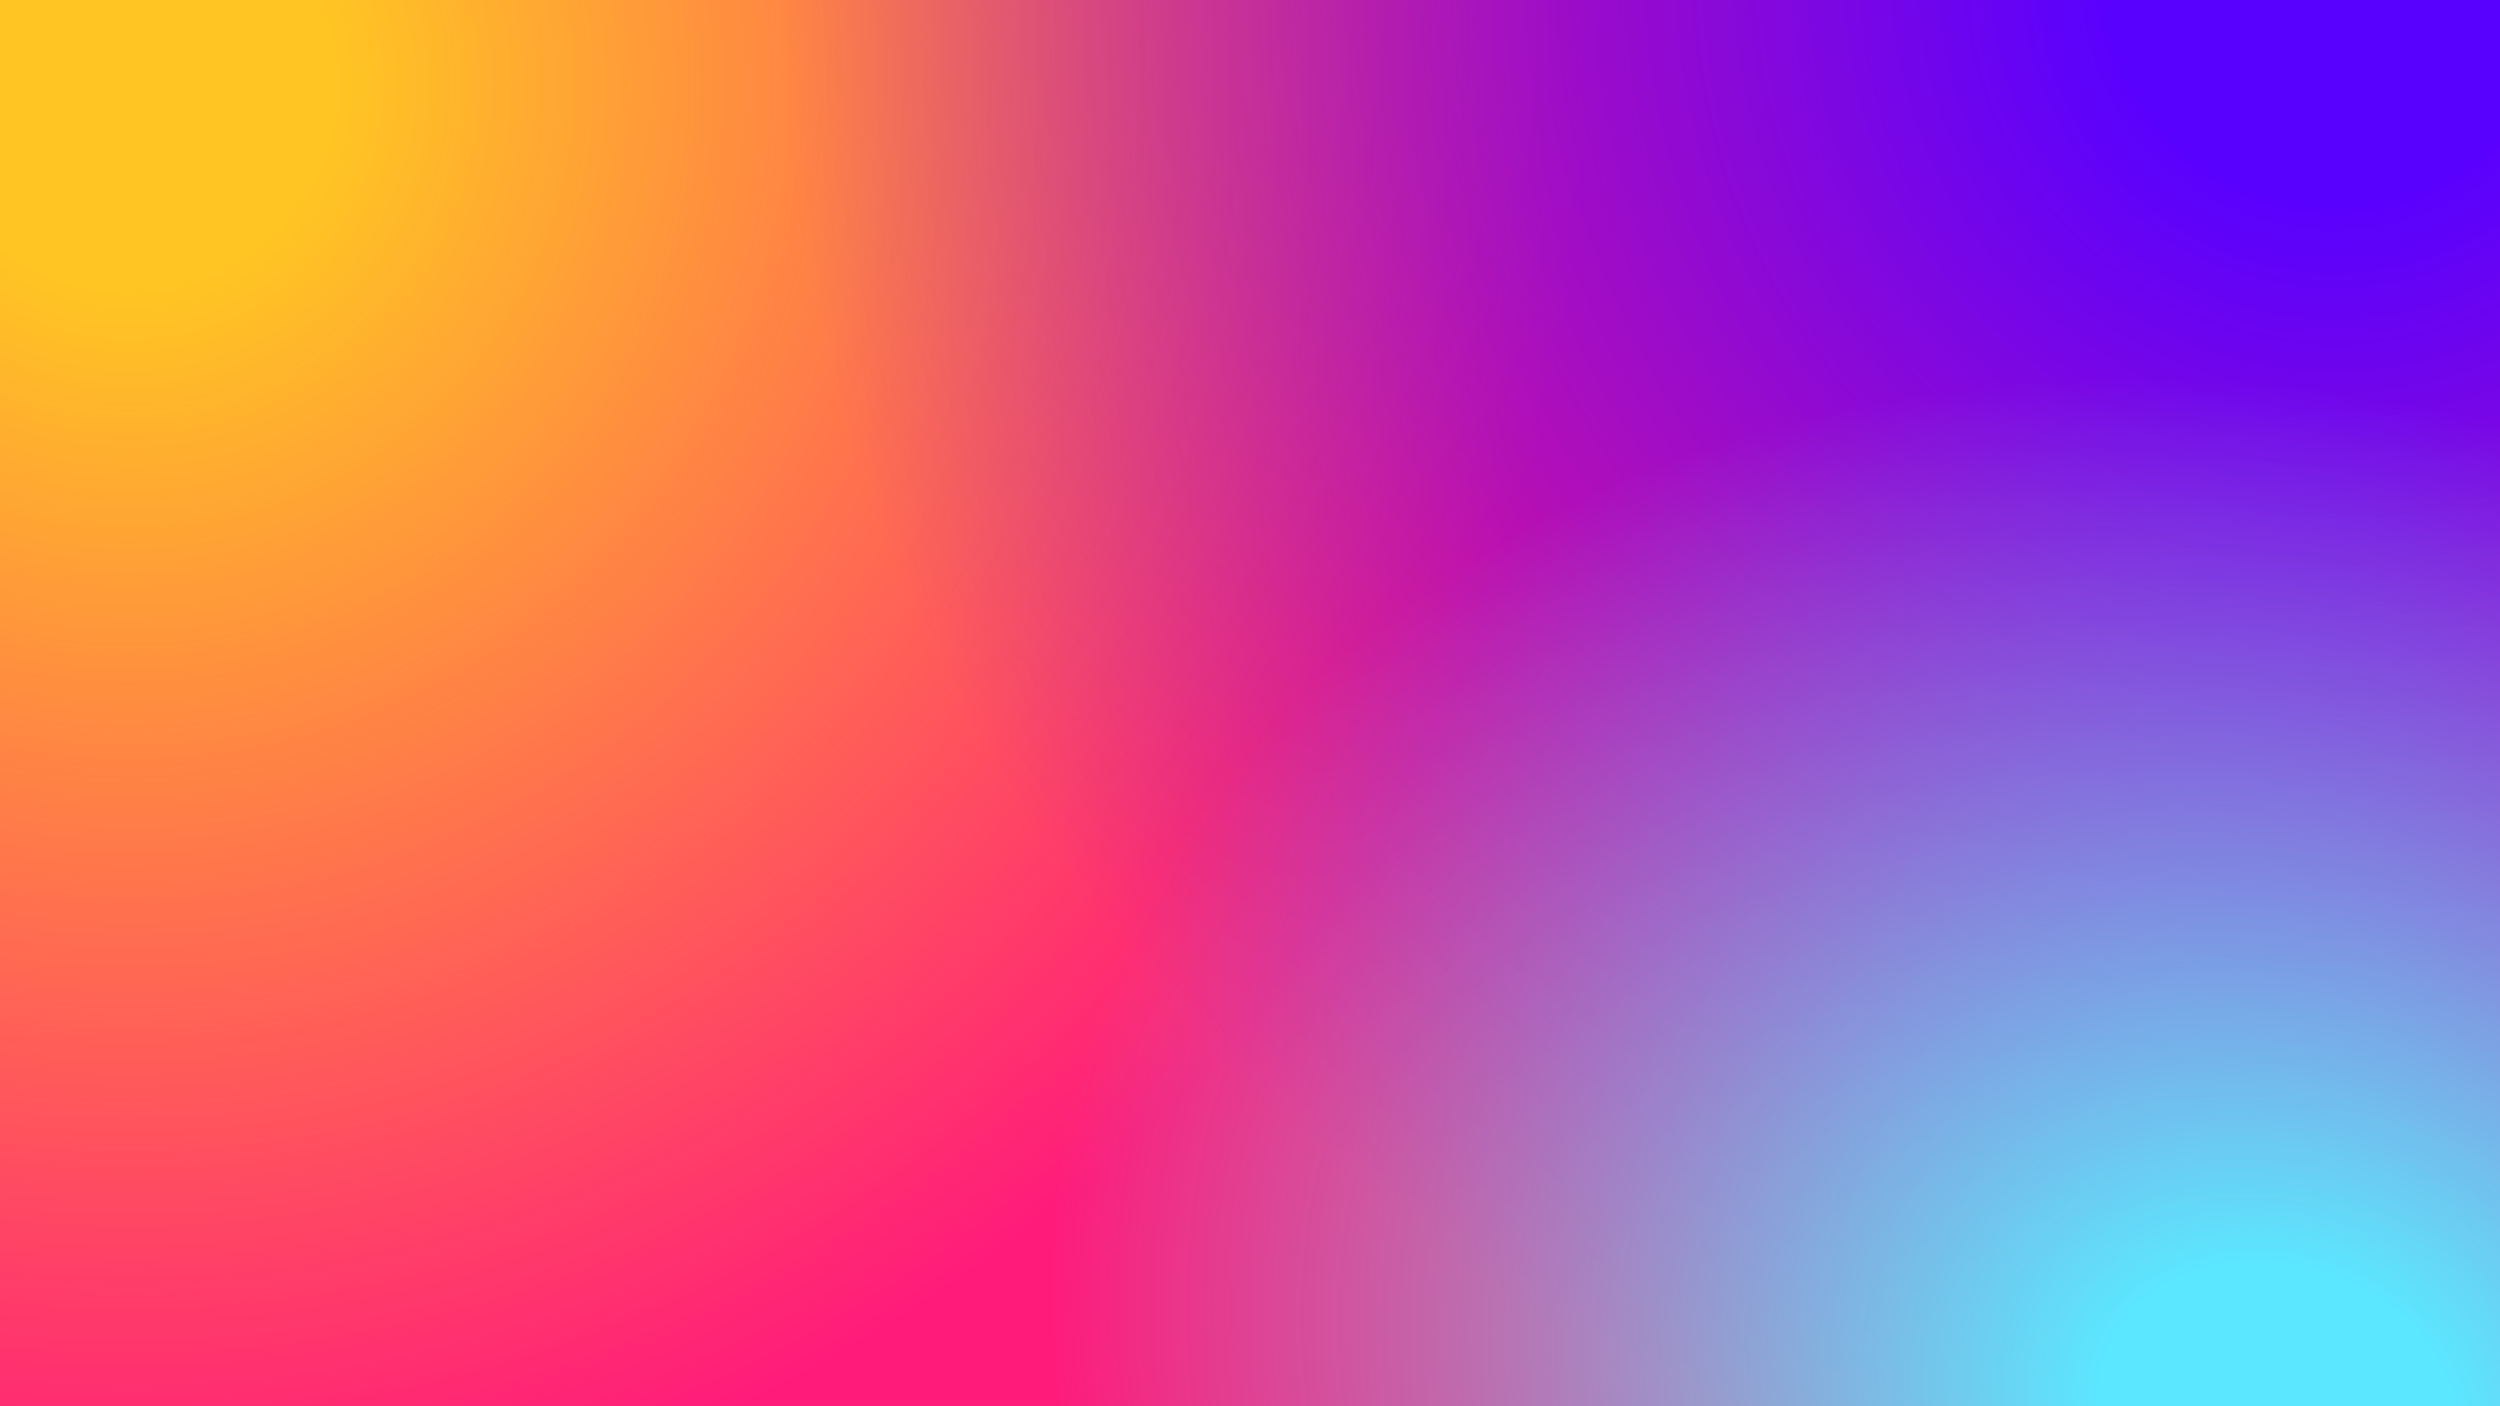 <svg version="1.1" id="Laag_2" xmlns="http://www.w3.org/2000/svg" xmlns:xlink="http://www.w3.org/1999/xlink" x="0px" y="0px"
	 width="1920px" height="1080px" viewBox="0 0 1920 1080" style="enable-background:new 0 0 1920 1080;" xml:space="preserve">
<style type="text/css">
	.st0{fill:#FF1B7A;}
	.st1{fill:url(#SVGID_1_);}
	.st2{fill:url(#SVGID_00000038385506089918849710000007615761532255360927_);}
	.st3{fill:url(#SVGID_00000113350635117483487890000004235270811231368083_);}
	.st4{opacity:0.5;clip-path:url(#SVGID_00000038381967798781086980000009182943054676244927_);}
	path{
		opacity:0;
		<!-- opacity:0;
		transition: all .2s ease-in-out; -->
		animation: 8000ms linear 0ms infinite forwards fade-in;
	}
	path:hover{
		<!-- opacity:1; -->
	}

	@keyframes fade-in {
  0%, 20%, 80%, 100% {
    opacity: 0;
  }
  30%,70% {
    opacity: 1;
  }
}


<!-- path:nth-child(2){animation-delay: 200ms;}
path:nth-child(4){animation-delay: 400ms;}
path:nth-child(6){animation-delay: 600ms;}
path:nth-child(8){animation-delay: 800ms;}
path:nth-child(10){animation-delay: 1000ms;}
path:nth-child(12){animation-delay: 1200ms;}
path:nth-child(14){animation-delay: 1400ms;}
path:nth-child(16){animation-delay: 1600ms;}
path:nth-child(18){animation-delay: 1800ms;}
path:nth-child(20){animation-delay: 2000ms;}
path:nth-child(22){animation-delay: 2200ms;}
path:nth-child(24){animation-delay: 2400ms;}
path:nth-child(26){animation-delay: 2600ms;}
path:nth-child(28){animation-delay: 2800ms;}
path:nth-child(30){animation-delay: 3000ms;}
path:nth-child(32){animation-delay: 3200ms;}
path:nth-child(34){animation-delay: 3400ms;}
path:nth-child(36){animation-delay: 3600ms;}
path:nth-child(38){animation-delay: 3800ms;}
path:nth-child(40){animation-delay: 4000ms;}
path:nth-child(42){animation-delay: 4200ms;}
path:nth-child(44){animation-delay: 4400ms;}
path:nth-child(46){animation-delay: 4600ms;}
path:nth-child(48){animation-delay: 4800ms;}
path:nth-child(50){animation-delay: 5000ms;}
path:nth-child(52){animation-delay: 5200ms;}
path:nth-child(54){animation-delay: 5400ms;}
path:nth-child(56){animation-delay: 5600ms;}
path:nth-child(58){animation-delay: 5800ms;}
path:nth-child(60){animation-delay: 6000ms;} -->

path:nth-child(2){animation-delay: 5800ms;}
path:nth-child(4){animation-delay: 5600ms;}
path:nth-child(6){animation-delay: 5400ms;}
path:nth-child(8){animation-delay: 5200ms;}
path:nth-child(10){animation-delay: 5000ms;}
path:nth-child(12){animation-delay: 4800ms;}
path:nth-child(14){animation-delay: 4600ms;}
path:nth-child(16){animation-delay: 4400ms;}
path:nth-child(18){animation-delay: 4200ms;}
path:nth-child(20){animation-delay: 4000ms;}
path:nth-child(22){animation-delay: 3800ms;}
path:nth-child(24){animation-delay: 3600ms;}
path:nth-child(26){animation-delay: 3400ms;}
path:nth-child(28){animation-delay: 3200ms;}
path:nth-child(30){animation-delay: 3000ms;}
path:nth-child(32){animation-delay: 2800ms;}
path:nth-child(34){animation-delay: 2600ms;}
path:nth-child(36){animation-delay: 2400ms;}
path:nth-child(38){animation-delay: 2200ms;}
path:nth-child(40){animation-delay: 2000ms;}
path:nth-child(42){animation-delay: 1800ms;}
path:nth-child(44){animation-delay: 1600ms;}
path:nth-child(46){animation-delay: 1400ms;}
path:nth-child(48){animation-delay: 1200ms;}
path:nth-child(50){animation-delay: 1000ms;}
path:nth-child(52){animation-delay: 800ms;}
path:nth-child(54){animation-delay: 600ms;}
path:nth-child(56){animation-delay: 400ms;}
path:nth-child(58){animation-delay: 200ms;}
path:nth-child(60){animation-delay: 00ms;}

</style>
<rect x="0" class="st0" width="1920" height="1080"/>
<radialGradient id="SVGID_1_" cx="99.563" cy="65.257" r="1117.38" gradientUnits="userSpaceOnUse">
	<stop  offset="0.142" style="stop-color:#FFC523"/>
	<stop  offset="1" style="stop-color:#FFC523;stop-opacity:0"/>
</radialGradient>
<rect x="0" class="st1" width="1920" height="1080"/>
<radialGradient id="SVGID_00000123437627649312543180000015558683827594379455_" cx="1792.963" cy="-18.834" r="1195.896" gradientUnits="userSpaceOnUse">
	<stop  offset="0.142" style="stop-color:#5801FF"/>
	<stop  offset="1" style="stop-color:#5801FF;stop-opacity:0"/>
</radialGradient>
<rect x="0" style="fill:url(#SVGID_00000123437627649312543180000015558683827594379455_);" width="1920" height="1080"/>
<radialGradient id="SVGID_00000115482780216437983450000014278021481474041747_" cx="1749.849" cy="1083.729" r="958.973" gradientTransform="matrix(-0.958 -0.288 0.234 -0.777 3172.209 2430.071)" gradientUnits="userSpaceOnUse">
	<stop  offset="0.142" style="stop-color:#5BE7FF"/>
	<stop  offset="1" style="stop-color:#5BE7FF;stop-opacity:0"/>
</radialGradient>
<rect x="0" style="fill:url(#SVGID_00000115482780216437983450000014278021481474041747_);" width="1920" height="1080"/>
<g>
	<defs>
		<rect id="SVGID_00000059310489128647358940000005380634278795417534_" width="1920" height="1080"/>
	</defs>
	<clipPath id="SVGID_00000090278552754428656810000003125369874148684991_">
		<use xlink:href="#SVGID_00000059310489128647358940000005380634278795417534_"  style="overflow:visible;"/>
	</clipPath>
	<g style="opacity:0.5;clip-path:url(#SVGID_00000090278552754428656810000003125369874148684991_);">

			<linearGradient id="SVGID_00000091694719705617931970000006267925244827389327_" gradientUnits="userSpaceOnUse" x1="-339.346" y1="215.057" x2="3548.307" y2="215.057" gradientTransform="matrix(0.99 -0.141 0.141 0.99 -360.547 397.276)">
			<stop  offset="0" style="stop-color:#FF77FF;stop-opacity:0.6"/>
			<stop  offset="0.194" style="stop-color:#C999FF;stop-opacity:0.629"/>
			<stop  offset="0.41" style="stop-color:#94BBFF;stop-opacity:0.662"/>
			<stop  offset="0.573" style="stop-color:#73D0FF;stop-opacity:0.687"/>
			<stop  offset="0.661" style="stop-color:#66D8FF;stop-opacity:0.7"/>
			<stop  offset="0.673" style="stop-color:#66D1FF;stop-opacity:0.7"/>
			<stop  offset="0.69" style="stop-color:#65BEFF;stop-opacity:0.7"/>
			<stop  offset="0.71" style="stop-color:#649EFF;stop-opacity:0.7"/>
			<stop  offset="0.733" style="stop-color:#6372FF;stop-opacity:0.7"/>
			<stop  offset="0.757" style="stop-color:#623AFF;stop-opacity:0.7"/>
			<stop  offset="0.78" style="stop-color:#6000FF;stop-opacity:0.7"/>
		</linearGradient>

			<path style="fill:none;stroke:url(#SVGID_00000091694719705617931970000006267925244827389327_);stroke-width:102.917;stroke-miterlimit:10;" d="
			M-691.4,138.7l541.2,998.2c109,201.3,251.2,342.8,400.3,440.2c113.8,79.4,250.4,136.6,399.9,165.9
			c95.8,20.1,183.6,25.7,255.4,21.7c50.3-1,101.3-4.9,152.8-12.3c330.5-47,605.9-217.2,763.9-442.5
			c139.2-183.5,232.9-403.2,303.8-572.8l822.5-1958.4"/>

			<linearGradient id="SVGID_00000134242422300888597970000011780127289310250886_" gradientUnits="userSpaceOnUse" x1="-338.727" y1="197.251" x2="3431.659" y2="197.251" gradientTransform="matrix(0.99 -0.136 0.136 0.99 -348.114 383.576)">
			<stop  offset="0" style="stop-color:#FF79F8;stop-opacity:0.614"/>
			<stop  offset="0.157" style="stop-color:#D097F8;stop-opacity:0.656"/>
			<stop  offset="0.29" style="stop-color:#AFACF8;stop-opacity:0.691"/>
			<stop  offset="0.362" style="stop-color:#A2B4F8;stop-opacity:0.71"/>
			<stop  offset="0.661" style="stop-color:#6BD4F9;stop-opacity:0.71"/>
			<stop  offset="0.673" style="stop-color:#6BCDF9;stop-opacity:0.71"/>
			<stop  offset="0.691" style="stop-color:#6ABAF9;stop-opacity:0.71"/>
			<stop  offset="0.711" style="stop-color:#699AF9;stop-opacity:0.71"/>
			<stop  offset="0.734" style="stop-color:#686EF9;stop-opacity:0.71"/>
			<stop  offset="0.759" style="stop-color:#6636FA;stop-opacity:0.71"/>
			<stop  offset="0.78" style="stop-color:#6502FA;stop-opacity:0.71"/>
			<stop  offset="0.852" style="stop-color:#6501FB;stop-opacity:0.71"/>
		</linearGradient>

			<path style="fill:none;stroke:url(#SVGID_00000134242422300888597970000011780127289310250886_);stroke-width:99.741;stroke-miterlimit:10;" d="
			M2855.7-1186.4c0,0-796.8,1896.3-798.5,1900c-72,155.5-152.5,360.4-278.2,533.4c-5.5,7.5-11.1,14.9-16.6,22.4
			c-157.7,216.3-421,384-741.1,429.4c-50,7.1-99.6,10-148.3,11.8c-69.6,2.6-154.6-2.3-247.6-21.2
			c-144.6-29.4-277.2-83.9-387.6-161.1c-144.4-94.5-287.6-229-387.9-427c-0.5-1-523.6-966.3-523.9-968.2"/>

			<linearGradient id="SVGID_00000080902291205076223340000009311290016149886621_" gradientUnits="userSpaceOnUse" x1="-334.877" y1="180.172" x2="3315.096" y2="180.172" gradientTransform="matrix(0.991 -0.131 0.131 0.991 -335.682 369.877)">
			<stop  offset="0" style="stop-color:#FF7CF0;stop-opacity:0.628"/>
			<stop  offset="0.15" style="stop-color:#D498F0;stop-opacity:0.666"/>
			<stop  offset="0.287" style="stop-color:#B3ADF0;stop-opacity:0.701"/>
			<stop  offset="0.362" style="stop-color:#A6B5F0;stop-opacity:0.721"/>
			<stop  offset="0.661" style="stop-color:#71D0F4;stop-opacity:0.721"/>
			<stop  offset="0.673" style="stop-color:#71C9F4;stop-opacity:0.721"/>
			<stop  offset="0.691" style="stop-color:#70B6F4;stop-opacity:0.721"/>
			<stop  offset="0.712" style="stop-color:#6F96F4;stop-opacity:0.721"/>
			<stop  offset="0.736" style="stop-color:#6E6AF4;stop-opacity:0.721"/>
			<stop  offset="0.761" style="stop-color:#6C32F5;stop-opacity:0.721"/>
			<stop  offset="0.78" style="stop-color:#6B04F5;stop-opacity:0.721"/>
			<stop  offset="0.852" style="stop-color:#6B03F6;stop-opacity:0.721"/>
		</linearGradient>

			<path style="fill:none;stroke:url(#SVGID_00000080902291205076223340000009311290016149886621_);stroke-width:96.566;stroke-miterlimit:10;" d="
			M2762.8-1151.3c0,0-771.2,1834.3-774.6,1841.6c-70,151.1-148.2,349.7-269.7,517c-5.3,7.3-10.8,14.4-16.1,21.7
			c-153.2,210.3-408.7,372.5-718.3,416.3c-48.5,6.9-96.6,9.6-143.7,11.3c-67.3,2.4-149.7-2.3-239.8-20.7
			c-139.9-28.5-268.2-81.3-375.2-156.4C85.5,1388-53,1257.6-150.1,1065.7c-1.1-2.1-505.9-934.3-506.6-938.1"/>

			<linearGradient id="SVGID_00000034047877642920958920000007179342095290051202_" gradientUnits="userSpaceOnUse" x1="-330.929" y1="163.823" x2="3198.633" y2="163.823" gradientTransform="matrix(0.991 -0.126 0.126 0.991 -323.249 356.178)">
			<stop  offset="0" style="stop-color:#FF7EE9;stop-opacity:0.641"/>
			<stop  offset="0.144" style="stop-color:#D798E9;stop-opacity:0.677"/>
			<stop  offset="0.285" style="stop-color:#B6ADE9;stop-opacity:0.712"/>
			<stop  offset="0.362" style="stop-color:#A9B5E9;stop-opacity:0.731"/>
			<stop  offset="0.661" style="stop-color:#76CCEE;stop-opacity:0.731"/>
			<stop  offset="0.674" style="stop-color:#76C5EE;stop-opacity:0.731"/>
			<stop  offset="0.692" style="stop-color:#75B2EE;stop-opacity:0.731"/>
			<stop  offset="0.713" style="stop-color:#7492EF;stop-opacity:0.731"/>
			<stop  offset="0.737" style="stop-color:#7366EF;stop-opacity:0.731"/>
			<stop  offset="0.763" style="stop-color:#712EF0;stop-opacity:0.731"/>
			<stop  offset="0.78" style="stop-color:#7006F0;stop-opacity:0.731"/>
			<stop  offset="0.852" style="stop-color:#7004F2;stop-opacity:0.731"/>
		</linearGradient>

			<path style="fill:none;stroke:url(#SVGID_00000034047877642920958920000007179342095290051202_);stroke-width:93.391;stroke-miterlimit:10;" d="
			M2669.9-1116.3c0,0-745.5,1772.2-750.6,1783.2c-68,146.8-143.9,339-261.2,500.7c-5.1,7.1-10.5,14-15.6,21.1
			c-148.7,204.2-396.3,360.9-695.6,403.3c-47.1,6.6-93.6,9.2-139.2,10.8c-65.1,2.3-144.7-2.3-232-20.2
			c-135.1-27.7-259.3-78.8-362.9-151.7c-135-88.7-268.9-214.9-362.9-400.7c-1.6-3.1-488.2-902.4-489.3-908.1"/>

			<linearGradient id="SVGID_00000029750034264496315610000008712513485602474409_" gradientUnits="userSpaceOnUse" x1="-326.882" y1="148.207" x2="3082.287" y2="148.207" gradientTransform="matrix(0.991 -0.121 0.121 0.991 -310.816 342.479)">
			<stop  offset="0" style="stop-color:#FF81E2;stop-opacity:0.655"/>
			<stop  offset="0.138" style="stop-color:#DA98E2;stop-opacity:0.688"/>
			<stop  offset="0.283" style="stop-color:#B9ADE2;stop-opacity:0.723"/>
			<stop  offset="0.362" style="stop-color:#ACB5E2;stop-opacity:0.741"/>
			<stop  offset="0.661" style="stop-color:#7BC7E9;stop-opacity:0.741"/>
			<stop  offset="0.674" style="stop-color:#7BC0E9;stop-opacity:0.741"/>
			<stop  offset="0.693" style="stop-color:#7AADE9;stop-opacity:0.741"/>
			<stop  offset="0.715" style="stop-color:#798DEA;stop-opacity:0.741"/>
			<stop  offset="0.739" style="stop-color:#7861EA;stop-opacity:0.741"/>
			<stop  offset="0.766" style="stop-color:#7729EB;stop-opacity:0.741"/>
			<stop  offset="0.78" style="stop-color:#7608EB;stop-opacity:0.741"/>
			<stop  offset="0.852" style="stop-color:#7605ED;stop-opacity:0.741"/>
		</linearGradient>

			<path style="fill:none;stroke:url(#SVGID_00000029750034264496315610000008712513485602474409_);stroke-width:90.216;stroke-miterlimit:10;" d="
			M2577-1081.3c0,0-719.8,1710.1-726.7,1724.8c-66.1,142.4-139.5,328.2-252.8,484.3c-5,6.8-10.1,13.5-15.1,20.4
			c-144.2,198.2-383.9,349.4-672.8,390.2c-45.6,6.4-90.6,8.9-134.7,10.4c-62.8,2.1-139.8-2.4-224.2-19.7
			c-130.4-26.8-250.4-76.3-350.6-146.9C70,1296.3-59.3,1174.2-150.2,994.5c-2.1-4.2-470.5-870.4-472-878.1"/>

			<linearGradient id="SVGID_00000030478919890830705360000002339394591648808849_" gradientUnits="userSpaceOnUse" x1="-322.736" y1="133.325" x2="2966.075" y2="133.325" gradientTransform="matrix(0.992 -0.117 0.117 0.992 -298.384 328.78)">
			<stop  offset="0" style="stop-color:#FF83DB;stop-opacity:0.669"/>
			<stop  offset="0.129" style="stop-color:#DE98DB;stop-opacity:0.699"/>
			<stop  offset="0.28" style="stop-color:#BDADDB;stop-opacity:0.733"/>
			<stop  offset="0.362" style="stop-color:#B0B5DB;stop-opacity:0.752"/>
			<stop  offset="0.661" style="stop-color:#80C3E3;stop-opacity:0.752"/>
			<stop  offset="0.674" style="stop-color:#80BCE3;stop-opacity:0.752"/>
			<stop  offset="0.693" style="stop-color:#7FA9E4;stop-opacity:0.752"/>
			<stop  offset="0.716" style="stop-color:#7E89E4;stop-opacity:0.752"/>
			<stop  offset="0.741" style="stop-color:#7D5DE5;stop-opacity:0.752"/>
			<stop  offset="0.768" style="stop-color:#7C25E6;stop-opacity:0.752"/>
			<stop  offset="0.78" style="stop-color:#7B0AE7;stop-opacity:0.752"/>
			<stop  offset="0.852" style="stop-color:#7B06E9;stop-opacity:0.752"/>
		</linearGradient>

			<path style="fill:none;stroke:url(#SVGID_00000030478919890830705360000002339394591648808849_);stroke-width:87.04;stroke-miterlimit:10;" d="
			M2484.2-1046.3c0,0-694.2,1648-702.7,1666.4c-64.1,138-135.2,317.5-244.3,468c-4.8,6.6-9.8,13.1-14.6,19.7
			c-139.7,192.1-371.6,337.9-650,377.1c-44.1,6.1-87.6,8.5-130.1,9.9c-60.5,2-134.9-2.4-216.4-19.2
			c-125.7-25.9-241.4-73.7-338.2-142.2c-125.6-82.9-250.2-200.9-338-374.4c-2.7-5.2-452.8-838.5-454.7-848.1"/>

			<linearGradient id="SVGID_00000122682384843471099010000008333095227767600548_" gradientUnits="userSpaceOnUse" x1="-318.493" y1="119.18" x2="2850.013" y2="119.18" gradientTransform="matrix(0.992 -0.112 0.112 0.992 -285.951 315.081)">
			<stop  offset="0" style="stop-color:#FF85D3;stop-opacity:0.683"/>
			<stop  offset="0.122" style="stop-color:#E199D3;stop-opacity:0.709"/>
			<stop  offset="0.277" style="stop-color:#C0AED3;stop-opacity:0.743"/>
			<stop  offset="0.362" style="stop-color:#B3B6D3;stop-opacity:0.762"/>
			<stop  offset="0.661" style="stop-color:#86BFDE;stop-opacity:0.762"/>
			<stop  offset="0.675" style="stop-color:#86B8DE;stop-opacity:0.762"/>
			<stop  offset="0.694" style="stop-color:#85A5DF;stop-opacity:0.762"/>
			<stop  offset="0.717" style="stop-color:#8485DF;stop-opacity:0.762"/>
			<stop  offset="0.743" style="stop-color:#8359E0;stop-opacity:0.762"/>
			<stop  offset="0.77" style="stop-color:#8221E2;stop-opacity:0.762"/>
			<stop  offset="0.78" style="stop-color:#810CE2;stop-opacity:0.762"/>
			<stop  offset="0.852" style="stop-color:#8108E4;stop-opacity:0.762"/>
		</linearGradient>

			<path style="fill:none;stroke:url(#SVGID_00000122682384843471099010000008333095227767600548_);stroke-width:83.865;stroke-miterlimit:10;" d="
			M2391.3-1011.3c0,0-668.5,1586-678.7,1608c-62.1,133.6-130.9,306.8-235.8,451.6c-4.6,6.4-9.4,12.6-14,19
			c-135.2,186.1-359.2,326.4-627.2,364c-42.6,5.9-84.6,8.1-125.6,9.4c-58.3,1.8-129.9-2.4-208.6-18.7
			c-121-25.1-232.5-71.2-325.9-137.5c-120.9-80-240.9-193.9-325.5-361.3c-3.2-6.3-435.1-806.6-437.4-818"/>

			<linearGradient id="SVGID_00000108272192132083793050000009289298273033221524_" gradientUnits="userSpaceOnUse" x1="-314.153" y1="105.775" x2="2734.119" y2="105.775" gradientTransform="matrix(0.992 -0.107 0.107 0.992 -273.519 301.381)">
			<stop  offset="0" style="stop-color:#FF88CC;stop-opacity:0.697"/>
			<stop  offset="0.114" style="stop-color:#E499CC;stop-opacity:0.72"/>
			<stop  offset="0.275" style="stop-color:#C3AECC;stop-opacity:0.754"/>
			<stop  offset="0.362" style="stop-color:#B6B6CC;stop-opacity:0.772"/>
			<stop  offset="0.661" style="stop-color:#8BBBD8;stop-opacity:0.772"/>
			<stop  offset="0.675" style="stop-color:#8BB4D8;stop-opacity:0.772"/>
			<stop  offset="0.695" style="stop-color:#8AA1D9;stop-opacity:0.772"/>
			<stop  offset="0.718" style="stop-color:#8981DA;stop-opacity:0.772"/>
			<stop  offset="0.745" style="stop-color:#8855DB;stop-opacity:0.772"/>
			<stop  offset="0.773" style="stop-color:#861DDD;stop-opacity:0.772"/>
			<stop  offset="0.78" style="stop-color:#860EDD;stop-opacity:0.772"/>
			<stop  offset="0.852" style="stop-color:#8609E0;stop-opacity:0.772"/>
		</linearGradient>

			<path style="fill:none;stroke:url(#SVGID_00000108272192132083793050000009289298273033221524_);stroke-width:80.69;stroke-miterlimit:10;" d="
			M2298.4-976.3c0,0-642.8,1523.9-654.8,1549.6c-60.1,129.2-126.5,296.1-227.3,435.3c-4.4,6.2-9.1,12.2-13.5,18.3
			c-130.7,180-346.8,314.9-604.5,350.9c-41.1,5.7-81.6,7.8-121,8.9c-56,1.7-125-2.4-200.8-18.2c-116.2-24.2-223.5-68.7-313.5-132.8
			c-116.2-77.1-231.6-186.8-313-348.1c-3.7-7.3-417.4-774.6-420.1-788"/>

			<linearGradient id="SVGID_00000045591719250255151770000016909021781092932738_" gradientUnits="userSpaceOnUse" x1="-309.715" y1="93.109" x2="2618.408" y2="93.109" gradientTransform="matrix(0.993 -0.102 0.102 0.993 -261.086 287.682)">
			<stop  offset="0" style="stop-color:#FF8AC5;stop-opacity:0.71"/>
			<stop  offset="0.105" style="stop-color:#E799C5;stop-opacity:0.731"/>
			<stop  offset="0.272" style="stop-color:#C6AEC5;stop-opacity:0.765"/>
			<stop  offset="0.362" style="stop-color:#B9B6C5;stop-opacity:0.783"/>
			<stop  offset="0.661" style="stop-color:#90B7D3;stop-opacity:0.783"/>
			<stop  offset="0.675" style="stop-color:#90B0D3;stop-opacity:0.783"/>
			<stop  offset="0.695" style="stop-color:#8F9DD4;stop-opacity:0.783"/>
			<stop  offset="0.72" style="stop-color:#8F7DD5;stop-opacity:0.783"/>
			<stop  offset="0.747" style="stop-color:#8E51D6;stop-opacity:0.783"/>
			<stop  offset="0.776" style="stop-color:#8C19D8;stop-opacity:0.783"/>
			<stop  offset="0.78" style="stop-color:#8C10D8;stop-opacity:0.783"/>
			<stop  offset="0.852" style="stop-color:#8C0ADB;stop-opacity:0.783"/>
		</linearGradient>

			<path style="fill:none;stroke:url(#SVGID_00000045591719250255151770000016909021781092932738_);stroke-width:77.514;stroke-miterlimit:10;" d="
			M2205.5-941.3c0,0-617.1,1461.8-630.8,1491.2c-58.1,124.8-122.2,285.4-218.9,418.9c-4.3,5.9-8.7,11.7-13,17.7
			c-126.2,174-334.5,303.3-581.7,337.8c-39.7,5.4-78.6,7.4-116.5,8.5c-53.7,1.5-120.1-2.5-193-17.7
			c-111.5-23.4-214.6-66.2-301.2-128c-111.5-74.2-222.2-179.8-300.6-335c-4.2-8.4-399.7-742.7-402.8-758"/>

			<linearGradient id="SVGID_00000168829500688719738620000002790373310361331590_" gradientUnits="userSpaceOnUse" x1="-305.18" y1="81.186" x2="2502.899" y2="81.186" gradientTransform="matrix(0.993 -9.714483e-02 9.714483e-02 0.993 -248.653 273.983)">
			<stop  offset="0" style="stop-color:#FF8CBE;stop-opacity:0.724"/>
			<stop  offset="9.291209e-02" style="stop-color:#EB99BE;stop-opacity:0.742"/>
			<stop  offset="0.267" style="stop-color:#CAAEBE;stop-opacity:0.775"/>
			<stop  offset="0.362" style="stop-color:#BDB6BE;stop-opacity:0.793"/>
			<stop  offset="0.661" style="stop-color:#95B3CD;stop-opacity:0.793"/>
			<stop  offset="0.676" style="stop-color:#95ACCD;stop-opacity:0.793"/>
			<stop  offset="0.696" style="stop-color:#9499CE;stop-opacity:0.793"/>
			<stop  offset="0.721" style="stop-color:#9479CF;stop-opacity:0.793"/>
			<stop  offset="0.749" style="stop-color:#924DD1;stop-opacity:0.793"/>
			<stop  offset="0.778" style="stop-color:#9115D3;stop-opacity:0.793"/>
			<stop  offset="0.78" style="stop-color:#9112D3;stop-opacity:0.793"/>
			<stop  offset="0.852" style="stop-color:#910BD7;stop-opacity:0.793"/>
		</linearGradient>

			<path style="fill:none;stroke:url(#SVGID_00000168829500688719738620000002790373310361331590_);stroke-width:74.339;stroke-miterlimit:10;" d="
			M2112.6-906.2c0,0-591.4,1399.8-606.9,1432.8c-56.2,120.4-117.9,274.6-210.4,402.6c-4.1,5.7-8.4,11.3-12.5,17
			c-121.7,168-322.1,291.8-558.9,324.7c-38.2,5.2-75.6,7-111.9,8c-51.5,1.4-115.1-2.5-185.2-17.2
			c-106.8-22.5-205.7-63.6-288.9-123.3C31.1,1067-75,965.6-150.2,816.5c-4.8-9.4-382-710.8-385.5-728"/>

			<linearGradient id="SVGID_00000155828017730196336870000007960516077733980853_" gradientUnits="userSpaceOnUse" x1="-300.55" y1="70.006" x2="2387.606" y2="70.006" gradientTransform="matrix(0.994 -9.228759e-02 9.228759e-02 0.994 -236.22 260.284)">
			<stop  offset="0" style="stop-color:#FF8FB6;stop-opacity:0.738"/>
			<stop  offset="8.263142e-02" style="stop-color:#EE9AB6;stop-opacity:0.753"/>
			<stop  offset="0.264" style="stop-color:#CDAFB6;stop-opacity:0.786"/>
			<stop  offset="0.362" style="stop-color:#C0B7B6;stop-opacity:0.803"/>
			<stop  offset="0.661" style="stop-color:#9BAFC7;stop-opacity:0.803"/>
			<stop  offset="0.676" style="stop-color:#9BA8C7;stop-opacity:0.803"/>
			<stop  offset="0.697" style="stop-color:#9A95C8;stop-opacity:0.803"/>
			<stop  offset="0.723" style="stop-color:#9A75CA;stop-opacity:0.803"/>
			<stop  offset="0.751" style="stop-color:#9849CC;stop-opacity:0.803"/>
			<stop  offset="0.78" style="stop-color:#9714CE;stop-opacity:0.803"/>
			<stop  offset="0.852" style="stop-color:#970DD2;stop-opacity:0.803"/>
		</linearGradient>

			<path style="fill:none;stroke:url(#SVGID_00000155828017730196336870000007960516077733980853_);stroke-width:71.164;stroke-miterlimit:10;" d="
			M2019.7-871.2c0,0-565.7,1337.7-582.9,1374.4c-54.2,116.1-113.6,263.9-201.9,386.2c-3.9,5.5-8,10.8-12,16.3
			c-117.2,161.9-309.7,280.3-536.1,311.6c-36.7,5-72.6,6.6-107.4,7.5c-49.2,1.2-110.2-2.5-177.4-16.8
			c-102.1-21.6-196.7-61.1-276.5-118.6C23.3,1021.2-78.1,923.8-150.2,780.9c-5.3-10.5-364.3-678.8-368.2-697.9"/>

			<linearGradient id="SVGID_00000044857131464461850010000014078137126644562825_" gradientUnits="userSpaceOnUse" x1="-295.823" y1="59.57" x2="2272.547" y2="59.57" gradientTransform="matrix(0.994 -8.743034e-02 8.743034e-02 0.994 -223.788 246.585)">
			<stop  offset="0" style="stop-color:#FF91AF;stop-opacity:0.752"/>
			<stop  offset="7.142227e-02" style="stop-color:#F19AAF;stop-opacity:0.764"/>
			<stop  offset="0.26" style="stop-color:#D0AFAF;stop-opacity:0.796"/>
			<stop  offset="0.362" style="stop-color:#C3B7AF;stop-opacity:0.814"/>
			<stop  offset="0.661" style="stop-color:#A0AAC2;stop-opacity:0.814"/>
			<stop  offset="0.676" style="stop-color:#A0A3C2;stop-opacity:0.814"/>
			<stop  offset="0.698" style="stop-color:#9F90C3;stop-opacity:0.814"/>
			<stop  offset="0.724" style="stop-color:#9E70C5;stop-opacity:0.814"/>
			<stop  offset="0.753" style="stop-color:#9D44C7;stop-opacity:0.814"/>
			<stop  offset="0.78" style="stop-color:#9C16C9;stop-opacity:0.814"/>
			<stop  offset="0.852" style="stop-color:#9C0ECE;stop-opacity:0.814"/>
		</linearGradient>

			<path style="fill:none;stroke:url(#SVGID_00000044857131464461850010000014078137126644562825_);stroke-width:67.989;stroke-miterlimit:10;" d="
			M1926.8-836.2c0,0-540,1275.6-558.9,1316c-52.2,111.7-109.2,253.2-193.5,369.9c-3.8,5.2-7.7,10.4-11.5,15.6
			c-112.7,155.9-297.3,268.8-513.4,298.5c-35.2,4.7-69.6,6.3-102.9,7c-46.9,1.1-105.3-2.5-169.6-16.3
			c-97.3-20.8-187.8-58.6-264.2-113.8C15.5,975.3-81.3,882.1-150.2,745.3C-156,733.7-496.9,98.4-501.1,77.4"/>

			<linearGradient id="SVGID_00000168113123897493374870000013295446802684985775_" gradientUnits="userSpaceOnUse" x1="-291.002" y1="49.895" x2="2157.738" y2="49.895" gradientTransform="matrix(0.994 -8.257310e-02 8.257310e-02 0.994 -211.355 232.886)">
			<stop  offset="0" style="stop-color:#FF94A8;stop-opacity:0.765"/>
			<stop  offset="5.477667e-02" style="stop-color:#F59AA8;stop-opacity:0.774"/>
			<stop  offset="0.254" style="stop-color:#D4AFA8;stop-opacity:0.806"/>
			<stop  offset="0.362" style="stop-color:#C7B7A8;stop-opacity:0.824"/>
			<stop  offset="0.661" style="stop-color:#A5A6BC;stop-opacity:0.824"/>
			<stop  offset="0.677" style="stop-color:#A59FBC;stop-opacity:0.824"/>
			<stop  offset="0.699" style="stop-color:#A48CBD;stop-opacity:0.824"/>
			<stop  offset="0.726" style="stop-color:#A46CBF;stop-opacity:0.824"/>
			<stop  offset="0.756" style="stop-color:#A340C2;stop-opacity:0.824"/>
			<stop  offset="0.78" style="stop-color:#A218C4;stop-opacity:0.824"/>
			<stop  offset="0.852" style="stop-color:#A20FC9;stop-opacity:0.824"/>
		</linearGradient>

			<path style="fill:none;stroke:url(#SVGID_00000168113123897493374870000013295446802684985775_);stroke-width:64.813;stroke-miterlimit:10;" d="
			M1834-801.2c0,0-514.3,1213.6-535,1257.7c-50.2,107.3-104.9,242.5-185,353.5c-3.6,5-7.3,9.9-10.9,14.9
			c-108.2,149.8-284.9,257.7-490.6,285.4c-33.7,4.5-66.7,5.9-98.3,6.6c-44.7,0.9-100.3-2.5-161.8-15.8
			c-92.6-19.9-178.9-56-251.8-109.1C7.7,929.5-84.4,840.4-150.2,709.7c-6.3-12.6-329-615-333.6-637.9"/>

			<linearGradient id="SVGID_00000132078572339964846580000011180200320846114449_" gradientUnits="userSpaceOnUse" x1="-286.085" y1="40.95" x2="2043.196" y2="40.95" gradientTransform="matrix(0.995 -7.771587e-02 7.771587e-02 0.995 -198.923 219.186)">
			<stop  offset="0" style="stop-color:#FF96A0;stop-opacity:0.779"/>
			<stop  offset="4.086391e-02" style="stop-color:#F89BA0;stop-opacity:0.785"/>
			<stop  offset="0.249" style="stop-color:#D7B0A0;stop-opacity:0.817"/>
			<stop  offset="0.362" style="stop-color:#CAB8A0;stop-opacity:0.835"/>
			<stop  offset="0.661" style="stop-color:#ABA2B7;stop-opacity:0.835"/>
			<stop  offset="0.677" style="stop-color:#AB9BB7;stop-opacity:0.835"/>
			<stop  offset="0.701" style="stop-color:#AA88B9;stop-opacity:0.835"/>
			<stop  offset="0.728" style="stop-color:#A968BA;stop-opacity:0.835"/>
			<stop  offset="0.759" style="stop-color:#A83CBD;stop-opacity:0.835"/>
			<stop  offset="0.78" style="stop-color:#A71ABF;stop-opacity:0.835"/>
			<stop  offset="0.852" style="stop-color:#A711C5;stop-opacity:0.835"/>
		</linearGradient>

			<path style="fill:none;stroke:url(#SVGID_00000132078572339964846580000011180200320846114449_);stroke-width:61.638;stroke-miterlimit:10;" d="
			M1741.1-766.2c0,0-488.6,1151.5-511,1199.3c-48.3,102.9-100.6,231.8-176.5,337.2c-3.4,4.8-7,9.5-10.4,14.3
			c-103.7,143.8-272.5,246.2-467.8,272.4c-32.3,4.3-63.7,5.5-93.8,6.1c-42.4,0.8-95.4-2.6-154-15.3c-87.9-19-169.9-53.5-239.5-104.4
			C0,883.6-87.5,798.7-150.2,674.1c-6.9-13.6-311.3-583-316.3-607.9"/>

			<linearGradient id="SVGID_00000182502620806622806000000001073964452182337155_" gradientUnits="userSpaceOnUse" x1="-281.075" y1="32.752" x2="1928.936" y2="32.752" gradientTransform="matrix(0.995 -7.285862e-02 7.285862e-02 0.995 -186.49 205.487)">
			<stop  offset="0" style="stop-color:#FF9899;stop-opacity:0.793"/>
			<stop  offset="2.541617e-02" style="stop-color:#FB9B99;stop-opacity:0.797"/>
			<stop  offset="0.243" style="stop-color:#DAB099;stop-opacity:0.828"/>
			<stop  offset="0.362" style="stop-color:#CDB899;stop-opacity:0.845"/>
			<stop  offset="0.661" style="stop-color:#B09EB1;stop-opacity:0.845"/>
			<stop  offset="0.678" style="stop-color:#B097B1;stop-opacity:0.845"/>
			<stop  offset="0.702" style="stop-color:#AF84B3;stop-opacity:0.845"/>
			<stop  offset="0.73" style="stop-color:#AF64B5;stop-opacity:0.845"/>
			<stop  offset="0.762" style="stop-color:#AE38B8;stop-opacity:0.845"/>
			<stop  offset="0.78" style="stop-color:#AD1CBA;stop-opacity:0.845"/>
			<stop  offset="0.852" style="stop-color:#AD12C0;stop-opacity:0.845"/>
		</linearGradient>

			<path style="fill:none;stroke:url(#SVGID_00000182502620806622806000000001073964452182337155_);stroke-width:58.463;stroke-miterlimit:10;" d="
			M1648.2-731.2c0,0-462.9,1089.5-487,1140.9c-46.3,98.5-96.2,221-168,320.9c-3.3,4.6-6.6,9-9.9,13.6
			C884,881.9,723,978.9,538.1,1003.4c-30.8,4.1-60.7,5.2-89.2,5.6c-40.1,0.6-90.5-2.6-146.3-14.8c-83.1-18.2-161-51-227.1-99.7
			C-7.8,837.7-90.7,756.9-150.2,638.5c-7.4-14.7-293.6-551.1-299-577.8"/>

			<linearGradient id="SVGID_00000001662350525902656610000003642778512850171790_" gradientUnits="userSpaceOnUse" x1="-275.971" y1="25.298" x2="1814.976" y2="25.298" gradientTransform="matrix(0.995 -6.800138e-02 6.800138e-02 0.995 -174.057 191.788)">
			<stop  offset="0" style="stop-color:#FF9B92;stop-opacity:0.807"/>
			<stop  offset="1.997715e-03" style="stop-color:#FF9B92;stop-opacity:0.807"/>
			<stop  offset="0.235" style="stop-color:#DEB092;stop-opacity:0.838"/>
			<stop  offset="0.362" style="stop-color:#D1B892;stop-opacity:0.855"/>
			<stop  offset="0.661" style="stop-color:#B59AAC;stop-opacity:0.855"/>
			<stop  offset="0.678" style="stop-color:#B593AD;stop-opacity:0.855"/>
			<stop  offset="0.703" style="stop-color:#B480AE;stop-opacity:0.855"/>
			<stop  offset="0.733" style="stop-color:#B460B1;stop-opacity:0.855"/>
			<stop  offset="0.766" style="stop-color:#B334B4;stop-opacity:0.855"/>
			<stop  offset="0.78" style="stop-color:#B21FB6;stop-opacity:0.855"/>
			<stop  offset="0.852" style="stop-color:#B213BC;stop-opacity:0.855"/>
		</linearGradient>

			<path style="fill:none;stroke:url(#SVGID_00000001662350525902656610000003642778512850171790_);stroke-width:55.287;stroke-miterlimit:10;" d="
			M1555.3-696.1c0,0-437.2,1027.4-463.1,1082.5c-44.3,94.1-91.9,210.3-159.6,304.5c-3.1,4.3-6.3,8.6-9.4,12.9
			C828.6,835.4,675.5,926.9,501,949.9c-29.3,3.9-57.7,4.8-84.7,5.1c-37.9,0.5-85.5-2.6-138.5-14.3c-78.4-17.3-152-48.4-214.8-94.9
			c-78.6-53.9-156.9-130.6-213.3-243C-158.2,587.1-426.1,83.7-431.9,55"/>

			<linearGradient id="SVGID_00000018945286085786759310000012556018969328952192_" gradientUnits="userSpaceOnUse" x1="-270.774" y1="18.591" x2="1701.332" y2="18.591" gradientTransform="matrix(0.996 -6.314414e-02 6.314414e-02 0.996 -161.625 178.089)">
			<stop  offset="0" style="stop-color:#FF9D8B;stop-opacity:0.821"/>
			<stop  offset="0.228" style="stop-color:#E1B08B;stop-opacity:0.849"/>
			<stop  offset="0.362" style="stop-color:#D4B88B;stop-opacity:0.866"/>
			<stop  offset="0.661" style="stop-color:#BA96A6;stop-opacity:0.866"/>
			<stop  offset="0.679" style="stop-color:#BA8FA7;stop-opacity:0.866"/>
			<stop  offset="0.705" style="stop-color:#BA7CA8;stop-opacity:0.866"/>
			<stop  offset="0.735" style="stop-color:#B95CAB;stop-opacity:0.866"/>
			<stop  offset="0.769" style="stop-color:#B830B0;stop-opacity:0.866"/>
			<stop  offset="0.78" style="stop-color:#B821B1;stop-opacity:0.866"/>
			<stop  offset="0.852" style="stop-color:#B814B7;stop-opacity:0.866"/>
		</linearGradient>

			<path style="fill:none;stroke:url(#SVGID_00000018945286085786759310000012556018969328952192_);stroke-width:52.112;stroke-miterlimit:10;" d="
			M1462.4-661.1c0,0-411.4,965.4-439.1,1024.1c-42.3,89.8-87.6,199.6-151.1,288.2c-2.9,4.1-6,8.1-8.9,12.2
			C773.1,789,627.9,875,463.8,896.4c-27.8,3.6-54.7,4.4-80.1,4.7c-35.6,0.3-80.6-2.6-130.7-13.8c-73.7-16.4-143.1-45.9-202.5-90.2
			C-23.4,746-97,673.5-150.3,567.3C-158.7,550.5-408.5,80-414.6,49.5"/>

			<linearGradient id="SVGID_00000075158374633939460690000001855385799020408965_" gradientUnits="userSpaceOnUse" x1="-265.485" y1="12.629" x2="1588.019" y2="12.629" gradientTransform="matrix(0.996 -5.828690e-02 5.828690e-02 0.996 -149.192 164.39)">
			<stop  offset="0" style="stop-color:#FF9F83;stop-opacity:0.835"/>
			<stop  offset="0.22" style="stop-color:#E4B183;stop-opacity:0.86"/>
			<stop  offset="0.362" style="stop-color:#D7B983;stop-opacity:0.876"/>
			<stop  offset="0.661" style="stop-color:#C092A1;stop-opacity:0.876"/>
			<stop  offset="0.68" style="stop-color:#C08BA2;stop-opacity:0.876"/>
			<stop  offset="0.706" style="stop-color:#BF78A4;stop-opacity:0.876"/>
			<stop  offset="0.738" style="stop-color:#BE58A7;stop-opacity:0.876"/>
			<stop  offset="0.773" style="stop-color:#BD2CAB;stop-opacity:0.876"/>
			<stop  offset="0.78" style="stop-color:#BD23AC;stop-opacity:0.876"/>
			<stop  offset="0.852" style="stop-color:#BD16B3;stop-opacity:0.876"/>
		</linearGradient>

			<path style="fill:none;stroke:url(#SVGID_00000075158374633939460690000001855385799020408965_);stroke-width:48.937;stroke-miterlimit:10;" d="
			M1369.5-626.1c0,0-385.7,903.3-415.2,965.7c-40.4,85.4-83.4,188.7-142.6,271.8c-2.8,3.9-5.6,7.7-8.4,11.5
			c-85.7,119.6-223.1,200.2-376.7,220c-26.3,3.4-51.7,4.1-75.6,4.2c-33.3,0.2-75.7-2.6-122.9-13.3c-69-15.6-134.2-43.4-190.1-85.5
			c-69.2-48.1-138.2-116.6-188.3-216.7c-8.9-17.9-240.5-455.3-247.1-487.8"/>

			<linearGradient id="SVGID_00000152964029560829558480000009621969688357374630_" gradientUnits="userSpaceOnUse" x1="-260.103" y1="7.412" x2="1475.053" y2="7.412" gradientTransform="matrix(0.996 -5.342966e-02 5.342966e-02 0.996 -136.759 150.691)">
			<stop  offset="0" style="stop-color:#FFA27C;stop-opacity:0.848"/>
			<stop  offset="0.207" style="stop-color:#E8B17C;stop-opacity:0.87"/>
			<stop  offset="0.362" style="stop-color:#DBB97C;stop-opacity:0.886"/>
			<stop  offset="0.661" style="stop-color:#C58E9B;stop-opacity:0.886"/>
			<stop  offset="0.68" style="stop-color:#C5879C;stop-opacity:0.886"/>
			<stop  offset="0.708" style="stop-color:#C4749E;stop-opacity:0.886"/>
			<stop  offset="0.741" style="stop-color:#C454A2;stop-opacity:0.886"/>
			<stop  offset="0.777" style="stop-color:#C328A7;stop-opacity:0.886"/>
			<stop  offset="0.78" style="stop-color:#C325A7;stop-opacity:0.886"/>
			<stop  offset="0.852" style="stop-color:#C317AE;stop-opacity:0.886"/>
		</linearGradient>

			<path style="fill:none;stroke:url(#SVGID_00000152964029560829558480000009621969688357374630_);stroke-width:45.761;stroke-miterlimit:10;" d="
			M1276.7-591.1c0,0-359.9,841.3-391.2,907.3c-38.4,81-79.1,178-134.2,255.5c-2.6,3.6-5.3,7.2-7.9,10.9
			c-81.2,113.6-210.7,188.7-354,206.9c-24.8,3.2-48.7,3.7-71.1,3.7c-31.1,0-70.7-2.7-115.1-12.8c-64.2-14.7-125.2-40.8-177.8-80.7
			C-38.9,654.3-103.2,590-150.3,496C-159.7,477.1-373.1,72.7-380,38.3"/>

			<linearGradient id="SVGID_00000045621450853512557690000003876509009686318982_" gradientUnits="userSpaceOnUse" x1="-254.632" y1="2.939" x2="1362.451" y2="2.939" gradientTransform="matrix(0.997 -4.857241e-02 4.857241e-02 0.997 -124.327 136.992)">
			<stop  offset="0" style="stop-color:#FFA475;stop-opacity:0.862"/>
			<stop  offset="0.196" style="stop-color:#EBB175;stop-opacity:0.881"/>
			<stop  offset="0.362" style="stop-color:#DEB975;stop-opacity:0.897"/>
			<stop  offset="0.661" style="stop-color:#CA8996;stop-opacity:0.897"/>
			<stop  offset="0.681" style="stop-color:#CA8297;stop-opacity:0.897"/>
			<stop  offset="0.71" style="stop-color:#C96F99;stop-opacity:0.897"/>
			<stop  offset="0.745" style="stop-color:#C94F9D;stop-opacity:0.897"/>
			<stop  offset="0.78" style="stop-color:#C827A2;stop-opacity:0.897"/>
			<stop  offset="0.852" style="stop-color:#C818AA;stop-opacity:0.897"/>
		</linearGradient>

			<path style="fill:none;stroke:url(#SVGID_00000045621450853512557690000003876509009686318982_);stroke-width:42.586;stroke-miterlimit:10;" d="
			M1183.8-556.1c0,0-334.1,779.3-367.2,848.9c-36.4,76.6-74.8,167.3-125.7,239.1c-2.4,3.4-4.9,6.8-7.3,10.2
			c-76.7,107.5-198.3,177.2-331.2,193.8c-23.4,2.9-45.7,3.3-66.5,3.2c-28.8-0.1-65.8-2.7-107.3-12.3c-59.5-13.8-116.3-38.3-165.4-76
			c-59.8-42.4-119.5-102.5-163.4-190.4c-10-20-205.1-391.4-212.5-427.7"/>

			<linearGradient id="SVGID_00000023259322020410507390000012098852037923197881_" gradientUnits="userSpaceOnUse" x1="-249.07" y1="-0.788" x2="1250.228" y2="-0.788" gradientTransform="matrix(0.997 -4.371517e-02 4.371517e-02 0.997 -111.894 123.292)">
			<stop  offset="0" style="stop-color:#FFA76D;stop-opacity:0.876"/>
			<stop  offset="0.183" style="stop-color:#EEB26D;stop-opacity:0.891"/>
			<stop  offset="0.362" style="stop-color:#E1BA6D;stop-opacity:0.907"/>
			<stop  offset="0.661" style="stop-color:#D08590;stop-opacity:0.907"/>
			<stop  offset="0.682" style="stop-color:#D07E91;stop-opacity:0.907"/>
			<stop  offset="0.712" style="stop-color:#CF6B94;stop-opacity:0.907"/>
			<stop  offset="0.748" style="stop-color:#CF4B98;stop-opacity:0.907"/>
			<stop  offset="0.78" style="stop-color:#CE299D;stop-opacity:0.907"/>
			<stop  offset="0.852" style="stop-color:#CE1AA5;stop-opacity:0.907"/>
		</linearGradient>

			<path style="fill:none;stroke:url(#SVGID_00000023259322020410507390000012098852037923197881_);stroke-width:39.411;stroke-miterlimit:10;" d="
			M1090.9-521.1c0,0-308.4,717.3-343.3,790.5c-34.4,72.2-70.5,156.6-117.2,222.8c-2.3,3.2-4.6,6.3-6.8,9.5
			c-72.1,101.5-185.9,165.7-308.4,180.7c-21.9,2.7-42.7,3-62,2.8c-26.5-0.3-60.9-2.7-99.5-11.8C99,660.4,46.4,637.6,0.7,602.1
			c-55.1-39.5-110.2-95.5-150.9-177.2c-10.5-21-187.4-359.5-195.2-397.7"/>

			<linearGradient id="SVGID_00000061445404555064342530000016644775426886545584_" gradientUnits="userSpaceOnUse" x1="-243.418" y1="-3.772" x2="1138.4" y2="-3.772" gradientTransform="matrix(0.997 -3.885793e-02 3.885793e-02 0.997 -99.461 109.593)">
			<stop  offset="0" style="stop-color:#FFA966;stop-opacity:0.89"/>
			<stop  offset="0.161" style="stop-color:#F2B266;stop-opacity:0.902"/>
			<stop  offset="0.362" style="stop-color:#E5BA66;stop-opacity:0.917"/>
			<stop  offset="0.661" style="stop-color:#D5818A;stop-opacity:0.917"/>
			<stop  offset="0.683" style="stop-color:#D57A8B;stop-opacity:0.917"/>
			<stop  offset="0.715" style="stop-color:#D4678E;stop-opacity:0.917"/>
			<stop  offset="0.752" style="stop-color:#D44793;stop-opacity:0.917"/>
			<stop  offset="0.78" style="stop-color:#D32B98;stop-opacity:0.917"/>
			<stop  offset="0.852" style="stop-color:#D31BA1;stop-opacity:0.917"/>
		</linearGradient>

			<path style="fill:none;stroke:url(#SVGID_00000061445404555064342530000016644775426886545584_);stroke-width:36.236;stroke-miterlimit:10;" d="
			M998-486c0,0-282.5,655.2-319.3,732.1c-32.5,67.8-66.1,145.9-108.7,206.4c-2.1,3-4.2,5.9-6.3,8.8C496,556.7,390.1,615.5,278,628.9
			c-20.4,2.4-39.7,2.6-57.4,2.3c-24.3-0.4-55.9-2.7-91.7-11.3c-50.1-12.1-98.4-33.2-140.8-66.6c-50.5-36.6-100.8-88.5-138.5-164.1
			c-11-22.1-169.8-327.5-177.8-367.7"/>

			<linearGradient id="SVGID_00000020365141314042353960000003357989465709079699_" gradientUnits="userSpaceOnUse" x1="-237.678" y1="-6.013" x2="1026.983" y2="-6.013" gradientTransform="matrix(0.998 -3.400069e-02 3.400069e-02 0.998 -87.029 95.894)">
			<stop  offset="0" style="stop-color:#FFAB5F;stop-opacity:0.903"/>
			<stop  offset="0.14" style="stop-color:#F5B25F;stop-opacity:0.913"/>
			<stop  offset="0.362" style="stop-color:#E8BA5F;stop-opacity:0.928"/>
			<stop  offset="0.661" style="stop-color:#DA7D85;stop-opacity:0.928"/>
			<stop  offset="0.684" style="stop-color:#DA7686;stop-opacity:0.928"/>
			<stop  offset="0.717" style="stop-color:#DA638A;stop-opacity:0.928"/>
			<stop  offset="0.756" style="stop-color:#D9438F;stop-opacity:0.928"/>
			<stop  offset="0.78" style="stop-color:#D92D93;stop-opacity:0.928"/>
			<stop  offset="0.852" style="stop-color:#D91C9C;stop-opacity:0.928"/>
		</linearGradient>

			<path style="fill:none;stroke:url(#SVGID_00000020365141314042353960000003357989465709079699_);stroke-width:33.06;stroke-miterlimit:10;" d="
			M905.1-451c0,0-256.7,593.2-295.4,673.7c-30.5,63.5-61.8,135.1-100.3,190.1c-1.9,2.7-3.9,5.4-5.8,8.1
			c-63.1,89.4-161.2,142.7-262.9,154.5c-18.9,2.2-36.8,2.2-52.9,1.8c-22-0.6-51-2.7-83.9-10.8c-45.3-11.2-89.5-30.7-128.4-61.8
			c-45.8-33.7-91.5-81.4-126-150.9C-161.8,330.5-302.4,58-310.8,16"/>

			<linearGradient id="SVGID_00000008871042682781590390000015563829344769998506_" gradientUnits="userSpaceOnUse" x1="-231.85" y1="-7.51" x2="915.991" y2="-7.51" gradientTransform="matrix(0.998 -2.914345e-02 2.914345e-02 0.998 -74.596 82.195)">
			<stop  offset="0" style="stop-color:#FFAE58;stop-opacity:0.917"/>
			<stop  offset="0.114" style="stop-color:#F8B258;stop-opacity:0.924"/>
			<stop  offset="0.362" style="stop-color:#EBBA58;stop-opacity:0.938"/>
			<stop  offset="0.661" style="stop-color:#DF797F;stop-opacity:0.938"/>
			<stop  offset="0.685" style="stop-color:#DF7280;stop-opacity:0.938"/>
			<stop  offset="0.72" style="stop-color:#DF5F84;stop-opacity:0.938"/>
			<stop  offset="0.762" style="stop-color:#DE3F8B;stop-opacity:0.938"/>
			<stop  offset="0.78" style="stop-color:#DE2F8E;stop-opacity:0.938"/>
			<stop  offset="0.852" style="stop-color:#DE1D98;stop-opacity:0.938"/>
		</linearGradient>

			<path style="fill:none;stroke:url(#SVGID_00000008871042682781590390000015563829344769998506_);stroke-width:29.885;stroke-miterlimit:10;" d="
			M812.2-416c0,0-230.8,531.3-271.4,615.3C512.3,258.4,483.4,323.7,449,373c-1.7,2.5-3.5,5-5.3,7.5
			c-58.6,83.4-148.8,131.1-240.1,141.5c-17.4,2-33.8,1.9-48.3,1.3c-19.7-0.7-46.1-2.7-76.1-10.3c-40.6-10.3-80.5-28.2-116.1-57.1
			C-77.8,425-118.9,381.4-150.3,318c-12-24.2-134.4-263.7-143.2-307.6"/>

			<linearGradient id="SVGID_00000047059512364645269600000003538590863018347656_" gradientUnits="userSpaceOnUse" x1="-225.934" y1="-8.263" x2="805.441" y2="-8.263" gradientTransform="matrix(0.998 -2.428621e-02 2.428621e-02 0.998 -62.163 68.496)">
			<stop  offset="0" style="stop-color:#FFB050;stop-opacity:0.931"/>
			<stop  offset="7.896110e-02" style="stop-color:#FBB350;stop-opacity:0.935"/>
			<stop  offset="0.362" style="stop-color:#EEBB50;stop-opacity:0.948"/>
			<stop  offset="0.661" style="stop-color:#E5757A;stop-opacity:0.948"/>
			<stop  offset="0.687" style="stop-color:#E56E7C;stop-opacity:0.948"/>
			<stop  offset="0.724" style="stop-color:#E55B80;stop-opacity:0.948"/>
			<stop  offset="0.768" style="stop-color:#E43B87;stop-opacity:0.948"/>
			<stop  offset="0.78" style="stop-color:#E43189;stop-opacity:0.948"/>
			<stop  offset="0.852" style="stop-color:#E41F93;stop-opacity:0.948"/>
		</linearGradient>

			<path style="fill:none;stroke:url(#SVGID_00000047059512364645269600000003538590863018347656_);stroke-width:26.71;stroke-miterlimit:10;" d="
			M719.3-381c0,0-204.9,469.3-247.4,556.9c-26.5,54.7-53.1,113.7-83.3,157.4c-1.6,2.3-3.2,4.5-4.8,6.8
			c-54.1,77.4-136.5,119.6-217.3,128.4c-16,1.7-30.8,1.5-43.8,0.9c-17.5-0.8-41.1-2.7-68.3-9.8c-35.9-9.4-71.6-25.6-103.7-52.4
			c-36.4-27.9-72.8-67.4-101.1-124.6C-162.8,257.1-267,50.7-276.3,4.8"/>

			<linearGradient id="SVGID_00000146458023837338637770000006006218612350948995_" gradientUnits="userSpaceOnUse" x1="-219.933" y1="-8.273" x2="695.347" y2="-8.273" gradientTransform="matrix(0.999 -1.942896e-02 1.942896e-02 0.999 -49.731 54.797)">
			<stop  offset="0" style="stop-color:#FFB249;stop-opacity:0.945"/>
			<stop  offset="1.061241e-02" style="stop-color:#FFB249;stop-opacity:0.945"/>
			<stop  offset="0.362" style="stop-color:#F2BB49;stop-opacity:0.959"/>
			<stop  offset="0.661" style="stop-color:#EA7174;stop-opacity:0.959"/>
			<stop  offset="0.688" style="stop-color:#EA6A76;stop-opacity:0.959"/>
			<stop  offset="0.728" style="stop-color:#EA577B;stop-opacity:0.959"/>
			<stop  offset="0.774" style="stop-color:#E93784;stop-opacity:0.959"/>
			<stop  offset="0.78" style="stop-color:#E93385;stop-opacity:0.959"/>
			<stop  offset="0.852" style="stop-color:#E9208F;stop-opacity:0.959"/>
		</linearGradient>

			<path style="fill:none;stroke:url(#SVGID_00000146458023837338637770000006006218612350948995_);stroke-width:23.535;stroke-miterlimit:10;" d="
			M626.5-346c0,0-179,407.4-223.5,498.5c-24.6,50.3-48.8,103-74.9,141c-1.4,2.1-2.8,4.1-4.2,6.1c-49.5,71.3-124.1,108-194.5,115.3
			c-14.5,1.5-27.8,1.1-39.3,0.4c-15.2-1-36.2-2.7-60.5-9.3c-31.2-8.5-62.7-23.1-91.4-47.6c-31.7-25-63.5-60.4-88.6-111.5
			c-13-26.4-99-199.8-108.6-247.6"/>

			<linearGradient id="SVGID_00000078736583790924372760000011086455830507514280_" gradientUnits="userSpaceOnUse" x1="-213.846" y1="-7.539" x2="585.725" y2="-7.539" gradientTransform="matrix(0.999 -1.457172e-02 1.457172e-02 0.999 -37.298 41.097)">
			<stop  offset="0" style="stop-color:#FFB542;stop-opacity:0.959"/>
			<stop  offset="0.362" style="stop-color:#F5BB42;stop-opacity:0.969"/>
			<stop  offset="0.661" style="stop-color:#EF6C6F;stop-opacity:0.969"/>
			<stop  offset="0.691" style="stop-color:#EF6571;stop-opacity:0.969"/>
			<stop  offset="0.733" style="stop-color:#EF5277;stop-opacity:0.969"/>
			<stop  offset="0.78" style="stop-color:#EF3580;stop-opacity:0.969"/>
			<stop  offset="0.852" style="stop-color:#EF218A;stop-opacity:0.969"/>
		</linearGradient>

			<path style="fill:none;stroke:url(#SVGID_00000078736583790924372760000011086455830507514280_);stroke-width:20.359;stroke-miterlimit:10;" d="
			M533.6-311c0,0-153,345.5-199.5,440.1c-22.6,45.9-44.4,92.3-66.4,124.7c-1.2,1.8-2.5,3.6-3.7,5.4c-45,65.3-111.8,96.4-171.8,102.2
			c-13,1.2-24.8,0.8-34.7-0.1c-13-1.1-31.3-2.7-52.7-8.9c-26.4-7.6-53.7-20.6-79-42.9c-27-22.1-54.1-53.3-76.1-98.3
			c-13.4-27.4-81.3-167.9-91.3-217.6"/>

			<linearGradient id="SVGID_00000132074036385230754730000016906004698557274551_" gradientUnits="userSpaceOnUse" x1="-207.675" y1="-6.06" x2="476.588" y2="-6.06" gradientTransform="matrix(0.999 -9.714482e-03 9.714482e-03 0.999 -24.865 27.398)">
			<stop  offset="0" style="stop-color:#FFB73B;stop-opacity:0.972"/>
			<stop  offset="0.362" style="stop-color:#F8BB3B;stop-opacity:0.979"/>
			<stop  offset="0.661" style="stop-color:#F46869;stop-opacity:0.979"/>
			<stop  offset="0.693" style="stop-color:#F4616C;stop-opacity:0.979"/>
			<stop  offset="0.739" style="stop-color:#F44E73;stop-opacity:0.979"/>
			<stop  offset="0.78" style="stop-color:#F4377B;stop-opacity:0.979"/>
			<stop  offset="0.852" style="stop-color:#F42286;stop-opacity:0.979"/>
		</linearGradient>

			<path style="fill:none;stroke:url(#SVGID_00000132074036385230754730000016906004698557274551_);stroke-width:17.184;stroke-miterlimit:10;" d="
			M440.7-275.9c0,0-126.9,283.6-175.5,381.7c-20.6,41.6-40.1,81.6-57.9,108.3c-1.1,1.6-2.1,3.2-3.2,4.7
			c-40.4,59.3-99.4,84.8-149,89.1c-11.5,1-21.8,0.4-30.2-0.6c-10.7-1.3-26.3-2.7-44.9-8.4c-21.7-6.7-44.8-18-66.7-38.2
			c-22.3-19.2-44.8-46.3-63.7-85.2c-13.8-28.5-63.6-135.9-74-187.5"/>

			<linearGradient id="SVGID_00000077326620945665851250000008229383498003951031_" gradientUnits="userSpaceOnUse" x1="-201.42" y1="-3.836" x2="367.952" y2="-3.836" gradientTransform="matrix(1 -4.857241e-03 4.857241e-03 1 -12.433 13.699)">
			<stop  offset="0" style="stop-color:#FFBA33;stop-opacity:0.986"/>
			<stop  offset="0.362" style="stop-color:#FCBC33;stop-opacity:0.99"/>
			<stop  offset="0.661" style="stop-color:#FA6464;stop-opacity:0.99"/>
			<stop  offset="0.696" style="stop-color:#FA5D67;stop-opacity:0.99"/>
			<stop  offset="0.746" style="stop-color:#FA4A6F;stop-opacity:0.99"/>
			<stop  offset="0.78" style="stop-color:#FA3976;stop-opacity:0.99"/>
			<stop  offset="0.852" style="stop-color:#FA2481;stop-opacity:0.99"/>
		</linearGradient>

			<path style="fill:none;stroke:url(#SVGID_00000077326620945665851250000008229383498003951031_);stroke-width:14.009;stroke-miterlimit:10;" d="
			M347.8-240.9c0,0-100.7,221.8-151.6,323.3c-18.7,37.2-35.7,70.9-49.4,92c-0.9,1.4-1.8,2.7-2.7,4.1c-35.8,53.3-87,73.2-126.2,76
			c-10.1,0.7-18.8,0.1-25.6-1c-8.4-1.4-21.4-2.6-37.1-7.9c-17-5.7-35.9-15.5-54.4-33.5c-17.6-16.3-35.5-39.3-51.2-72.1
			c-14.2-29.7-45.9-104-56.7-157.5"/>

			<linearGradient id="SVGID_00000013187413848375071460000004243901501017226890_" gradientUnits="userSpaceOnUse" x1="-195.082" y1="-0.864" x2="259.83" y2="-0.864">
			<stop  offset="0.362" style="stop-color:#FFBC2C"/>
			<stop  offset="0.852" style="stop-color:#FF257D"/>
		</linearGradient>

			<path style="fill:none;stroke:url(#SVGID_00000013187413848375071460000004243901501017226890_);stroke-width:10.833;stroke-miterlimit:10;" d="
			M254.9-205.9c0,0-128.1,275.9-168.6,340.5S-17.2,205-40.4,199.4c-23.2-5.6-105.5-5-149.4-222.5"/>
	</g>
</g>
</svg>
